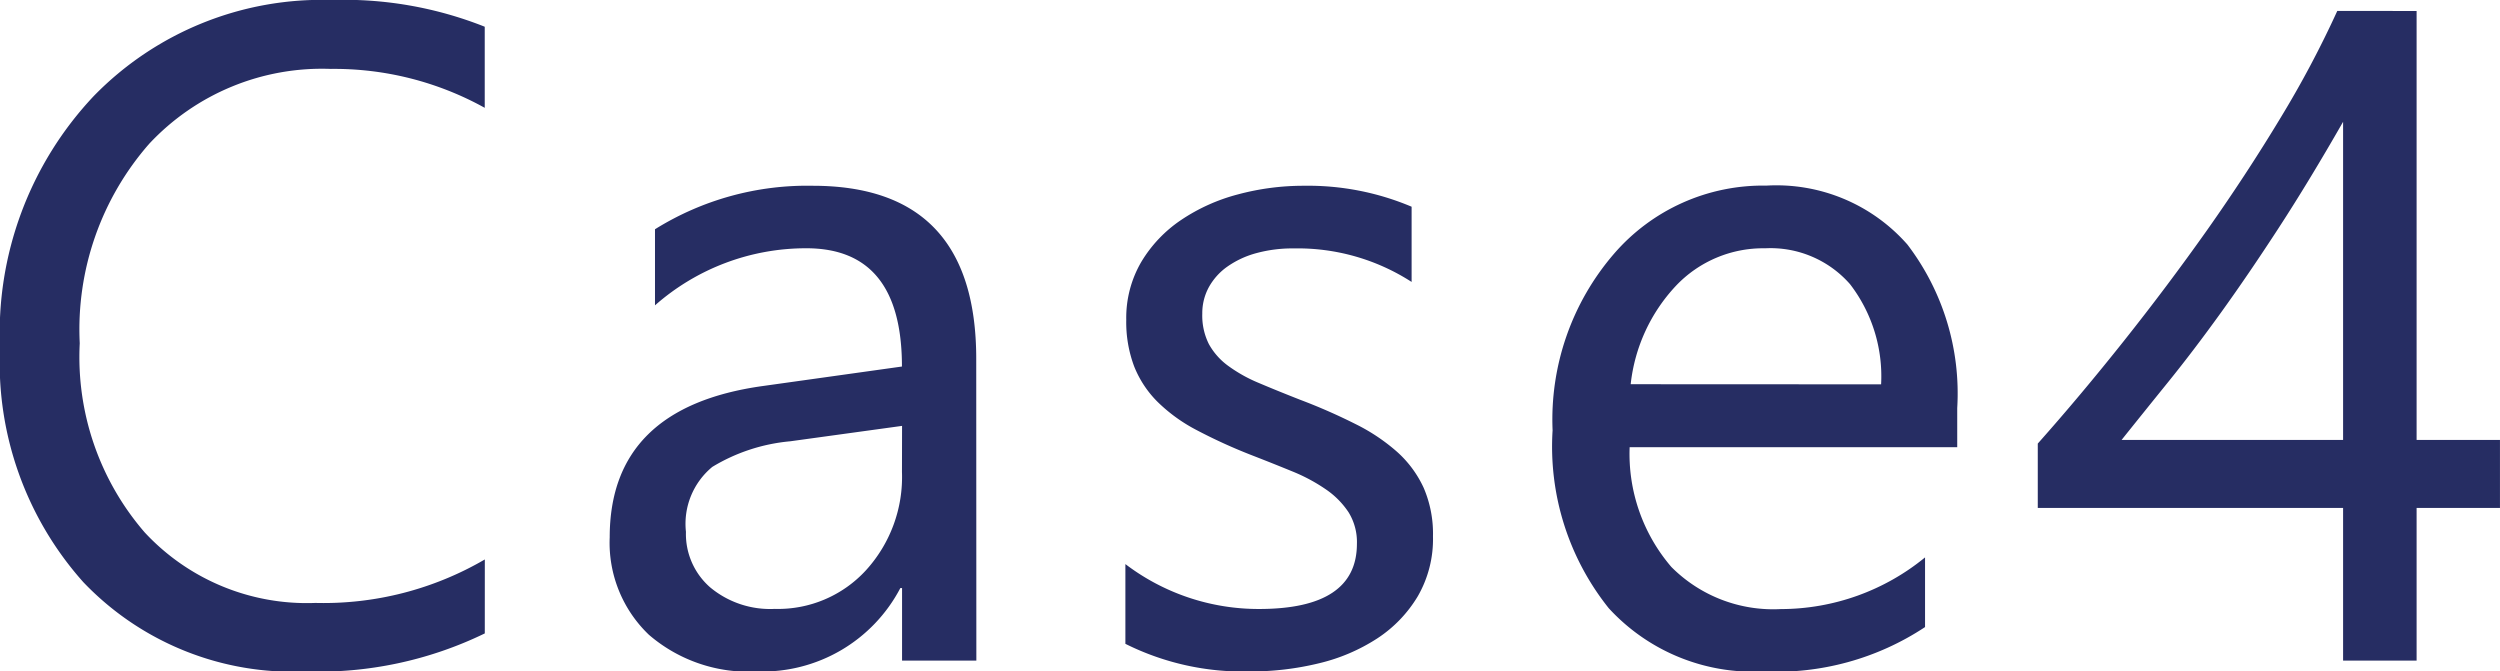 <svg xmlns="http://www.w3.org/2000/svg" width="83.52" height="22.433" viewBox="0 0 83.52 22.433">
  <path id="パス_42" data-name="パス 42" d="M-25.382-.908A12.731,12.731,0,0,1-31.376.363a9.667,9.667,0,0,1-7.417-2.982,11,11,0,0,1-2.785-7.826,11.533,11.533,0,0,1,3.133-8.416A10.635,10.635,0,0,1-30.5-22.069a12.741,12.741,0,0,1,5.116.893v2.709a10.375,10.375,0,0,0-5.146-1.3,7.9,7.9,0,0,0-6.062,2.5A9.409,9.409,0,0,0-38.914-10.6a8.952,8.952,0,0,0,2.172,6.32,7.391,7.391,0,0,0,5.7,2.354,10.691,10.691,0,0,0,5.661-1.453ZM-8.96,0h-2.482V-2.422H-11.5A5.2,5.2,0,0,1-16.271.363,5.1,5.1,0,0,1-19.9-.863a4.248,4.248,0,0,1-1.309-3.254q0-4.344,5.116-5.056l4.647-.651q0-3.951-3.194-3.951a7.63,7.63,0,0,0-5.056,1.907V-14.41a9.606,9.606,0,0,1,5.268-1.453q5.464,0,5.464,5.782Zm-2.482-7.841-3.739.515a6.07,6.07,0,0,0-2.6.855A2.466,2.466,0,0,0-18.662-4.3a2.366,2.366,0,0,0,.81,1.854,3.129,3.129,0,0,0,2.157.719,3.984,3.984,0,0,0,3.05-1.294,4.624,4.624,0,0,0,1.2-3.277ZM-3.981-.56V-3.224a7.346,7.346,0,0,0,4.465,1.5q3.27,0,3.27-2.18a1.891,1.891,0,0,0-.28-1.052,2.791,2.791,0,0,0-.757-.764,5.826,5.826,0,0,0-1.12-.6Q.954-6.584.212-6.872A17.838,17.838,0,0,1-1.6-7.7a5.464,5.464,0,0,1-1.3-.938,3.492,3.492,0,0,1-.787-1.188,4.2,4.2,0,0,1-.265-1.559,3.7,3.7,0,0,1,.5-1.93A4.429,4.429,0,0,1-2.119-14.72a6.211,6.211,0,0,1,1.9-.855,8.426,8.426,0,0,1,2.2-.288,8.893,8.893,0,0,1,3.6.7v2.513a7.021,7.021,0,0,0-3.936-1.12,4.6,4.6,0,0,0-1.256.159,3.076,3.076,0,0,0-.961.447,2.063,2.063,0,0,0-.621.689,1.814,1.814,0,0,0-.219.885,2.124,2.124,0,0,0,.219,1.014,2.233,2.233,0,0,0,.643.727,4.917,4.917,0,0,0,1.029.575q.605.257,1.377.56a19.171,19.171,0,0,1,1.847.81A6.334,6.334,0,0,1,5.1-6.97a3.667,3.667,0,0,1,.885,1.2,3.881,3.881,0,0,1,.31,1.62,3.819,3.819,0,0,1-.507,2A4.346,4.346,0,0,1,4.435-.742,6.2,6.2,0,0,1,2.482.091,9.641,9.641,0,0,1,.167.363,8.794,8.794,0,0,1-3.981-.56Zm27.79-6.569H12.865a5.8,5.8,0,0,0,1.393,4,4.8,4.8,0,0,0,3.663,1.408,7.616,7.616,0,0,0,4.813-1.726V-1.12A9,9,0,0,1,17.33.363a6.551,6.551,0,0,1-5.162-2.112,8.643,8.643,0,0,1-1.877-5.941,8.476,8.476,0,0,1,2.051-5.9,6.576,6.576,0,0,1,5.094-2.278A5.827,5.827,0,0,1,22.144-13.9a8.2,8.2,0,0,1,1.665,5.464Zm-2.543-2.1a5.051,5.051,0,0,0-1.037-3.345,3.533,3.533,0,0,0-2.838-1.2,4.01,4.01,0,0,0-2.982,1.256A5.7,5.7,0,0,0,12.9-9.233Zm17.89-12.473V-7.372h2.785V-5.1H39.156V0H36.7V-5.1H26.5V-7.25q1.423-1.6,2.876-3.428t2.778-3.7q1.324-1.877,2.452-3.746a34.238,34.238,0,0,0,1.9-3.58ZM29.3-7.372h7.4V-18q-1.135,1.983-2.149,3.542t-1.93,2.831q-.916,1.271-1.748,2.3T29.3-7.372Z" transform="translate(41.578 22.069)" fill="#262d63"/>
</svg>
